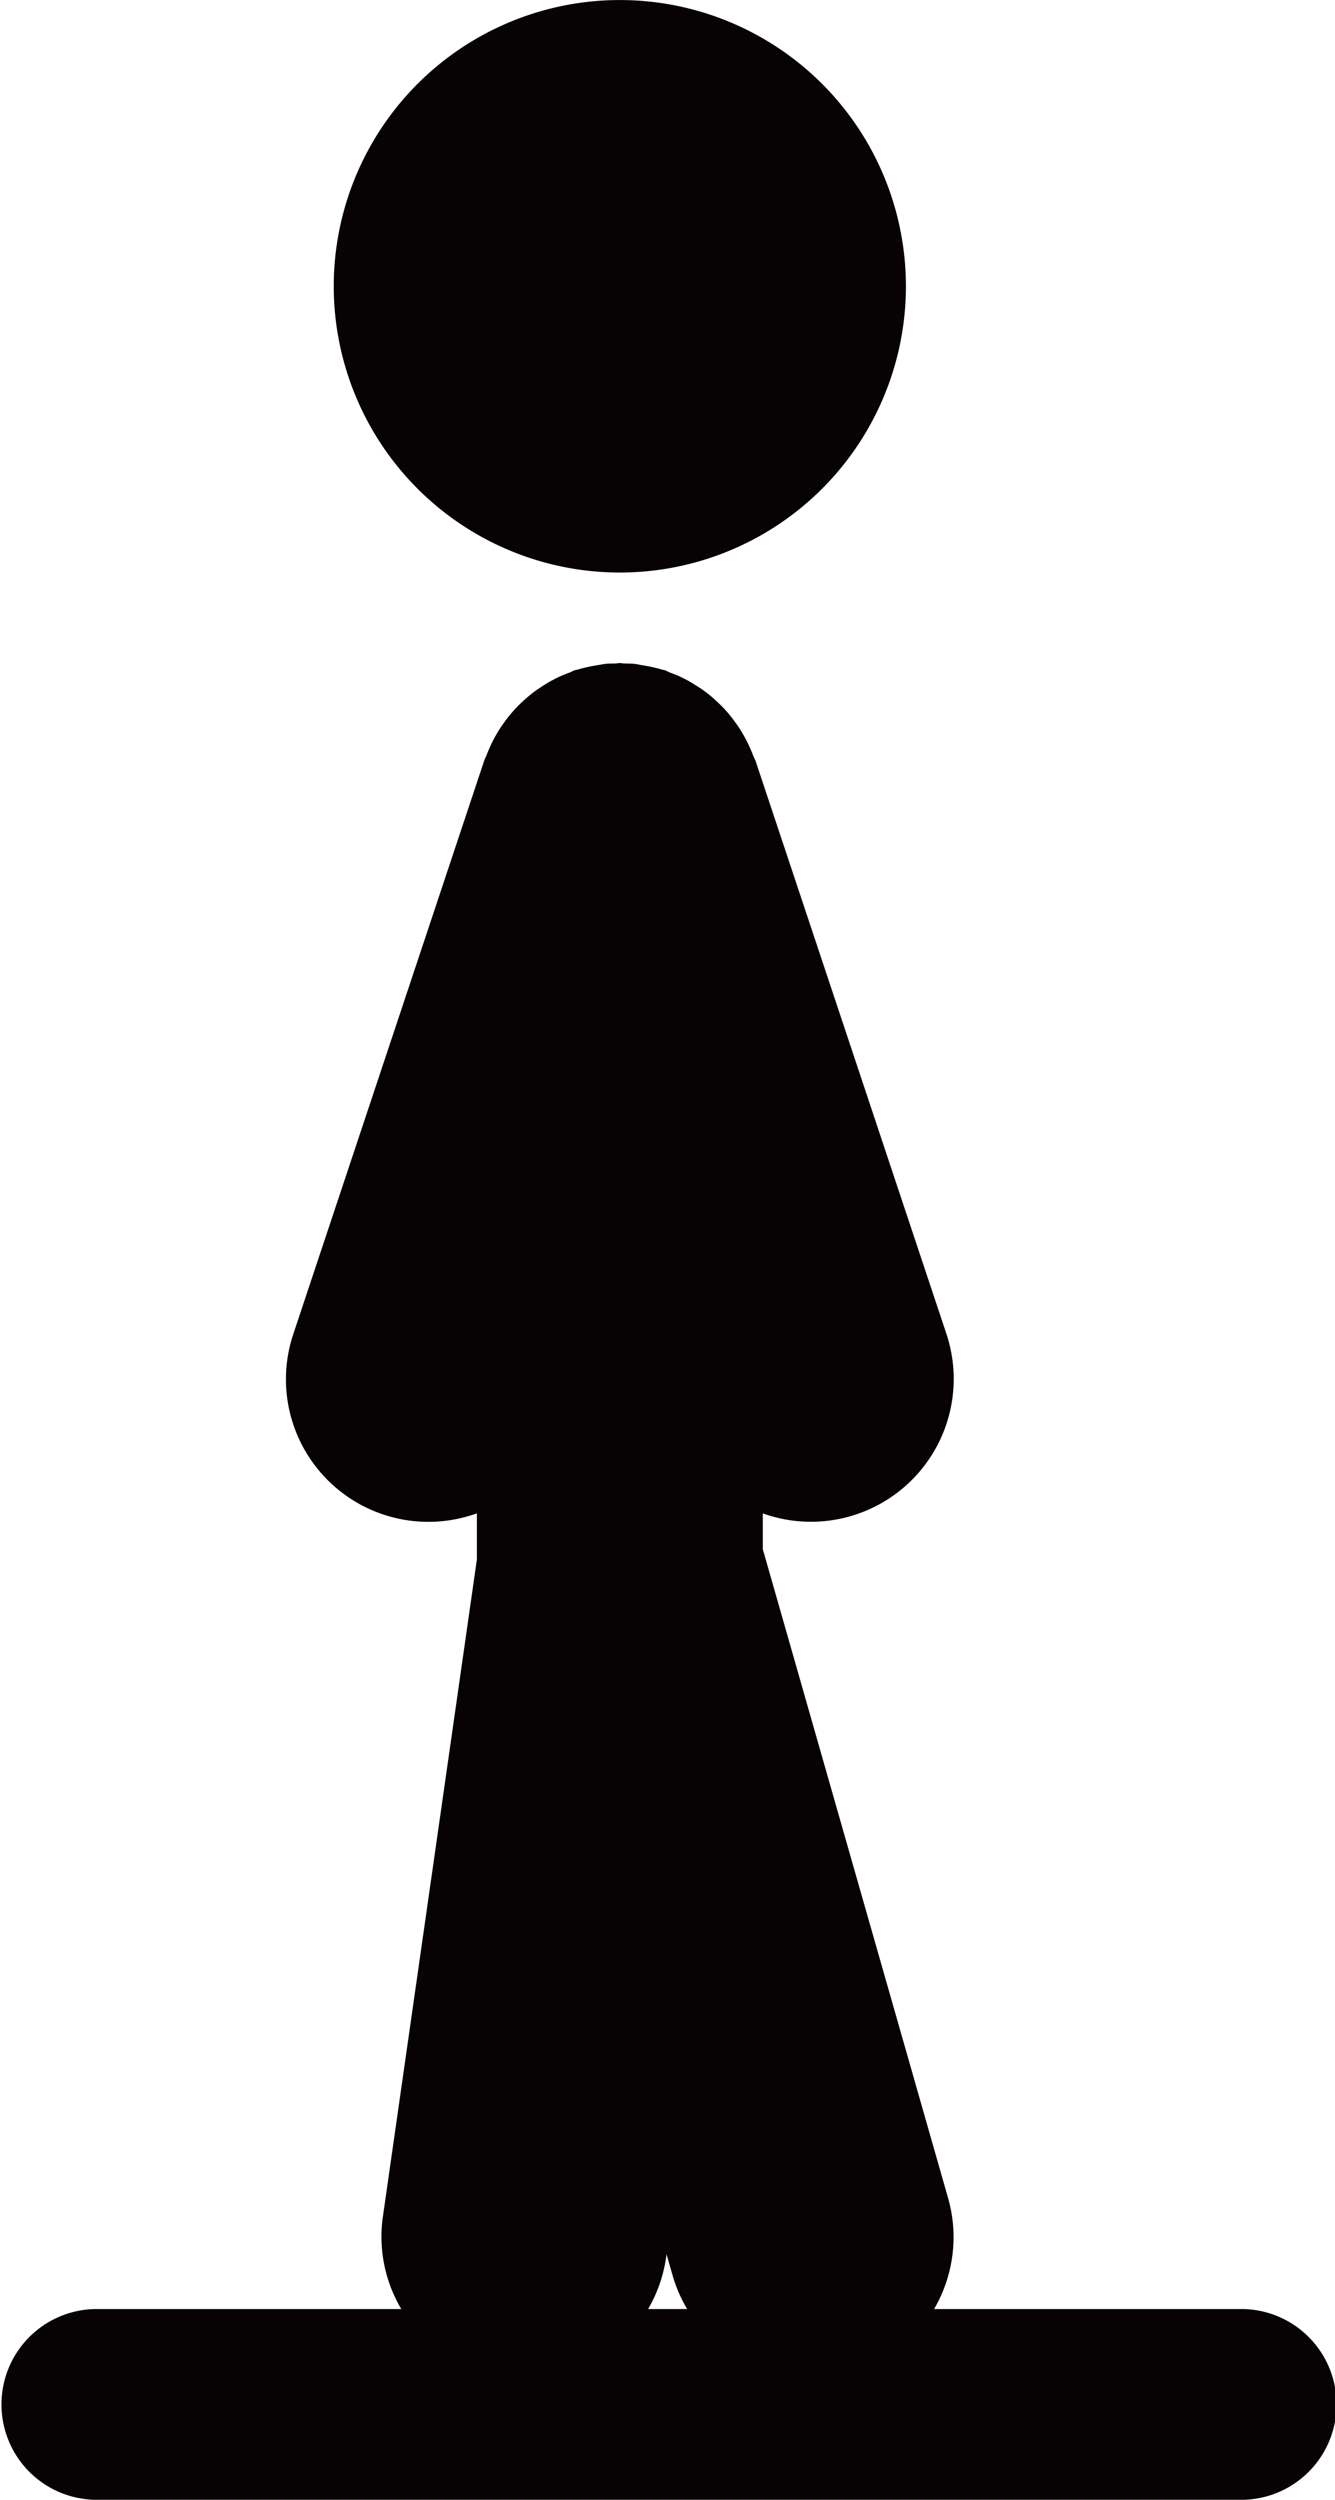 <svg id="icon_tachiagaru" xmlns="http://www.w3.org/2000/svg" xmlns:xlink="http://www.w3.org/1999/xlink" width="57.16" height="106.972" viewBox="0 0 57.16 106.972">
  <defs>
    <clipPath id="clip-path">
      <rect id="長方形_10" data-name="長方形 10" width="57.16" height="106.972" fill="none"/>
    </clipPath>
  </defs>
  <g id="グループ_18" data-name="グループ 18" clip-path="url(#clip-path)">
    <path id="パス_26" data-name="パス 26" d="M26.538,24.5A12.249,12.249,0,1,0,14.29,12.248,12.25,12.25,0,0,0,26.538,24.5" fill="#070203"/>
    <path id="パス_27" data-name="パス 27" d="M53.077,98.809H39.995a6.1,6.1,0,0,0,.6-4.745L32.661,66.293V64.762a6.113,6.113,0,0,0,7.856-7.7l-8.166-24.5c-.028-.082-.074-.151-.105-.233-.051-.139-.107-.272-.171-.405-.046-.1-.092-.2-.144-.294-.071-.136-.148-.264-.228-.4-.069-.107-.14-.212-.217-.315s-.133-.184-.208-.274a4.619,4.619,0,0,0-.312-.356c-.079-.084-.161-.163-.246-.243s-.179-.166-.274-.246c-.118-.1-.241-.192-.366-.281-.1-.07-.2-.134-.3-.195s-.207-.131-.318-.192c-.133-.072-.266-.136-.4-.2-.12-.054-.245-.1-.371-.146-.077-.03-.143-.074-.223-.1-.036-.012-.076-.015-.112-.025-.141-.044-.282-.077-.425-.11s-.267-.054-.4-.075-.246-.051-.369-.064c-.144-.015-.29-.012-.435-.017-.064,0-.126-.018-.187-.018s-.136.018-.208.02c-.13,0-.261,0-.389.013s-.269.043-.407.066-.277.049-.415.08-.256.061-.379.1c-.046.012-.092.015-.136.03-.079.026-.146.07-.223.1-.133.049-.261.1-.389.156s-.246.118-.366.182-.228.131-.338.2-.2.131-.305.2c-.117.085-.233.174-.345.267s-.195.169-.29.258-.164.156-.243.241c-.108.113-.207.228-.307.348-.074.092-.146.187-.215.284s-.144.2-.21.308c-.082.13-.159.261-.231.4-.054.1-.1.2-.148.3-.059.131-.116.264-.167.4-.03.079-.077.151-.1.233l-8.161,24.5a6.1,6.1,0,0,0,7.851,7.7v1.969L16.391,94.878a6.057,6.057,0,0,0,.791,3.931H4.081a4.082,4.082,0,0,0,0,8.163h49a4.082,4.082,0,1,0,0-8.163M28.518,96.614l.02-.151.277.965a6.086,6.086,0,0,0,.607,1.381H27.75a6.118,6.118,0,0,0,.768-2.195" fill="#070203"/>
  </g>
</svg>
